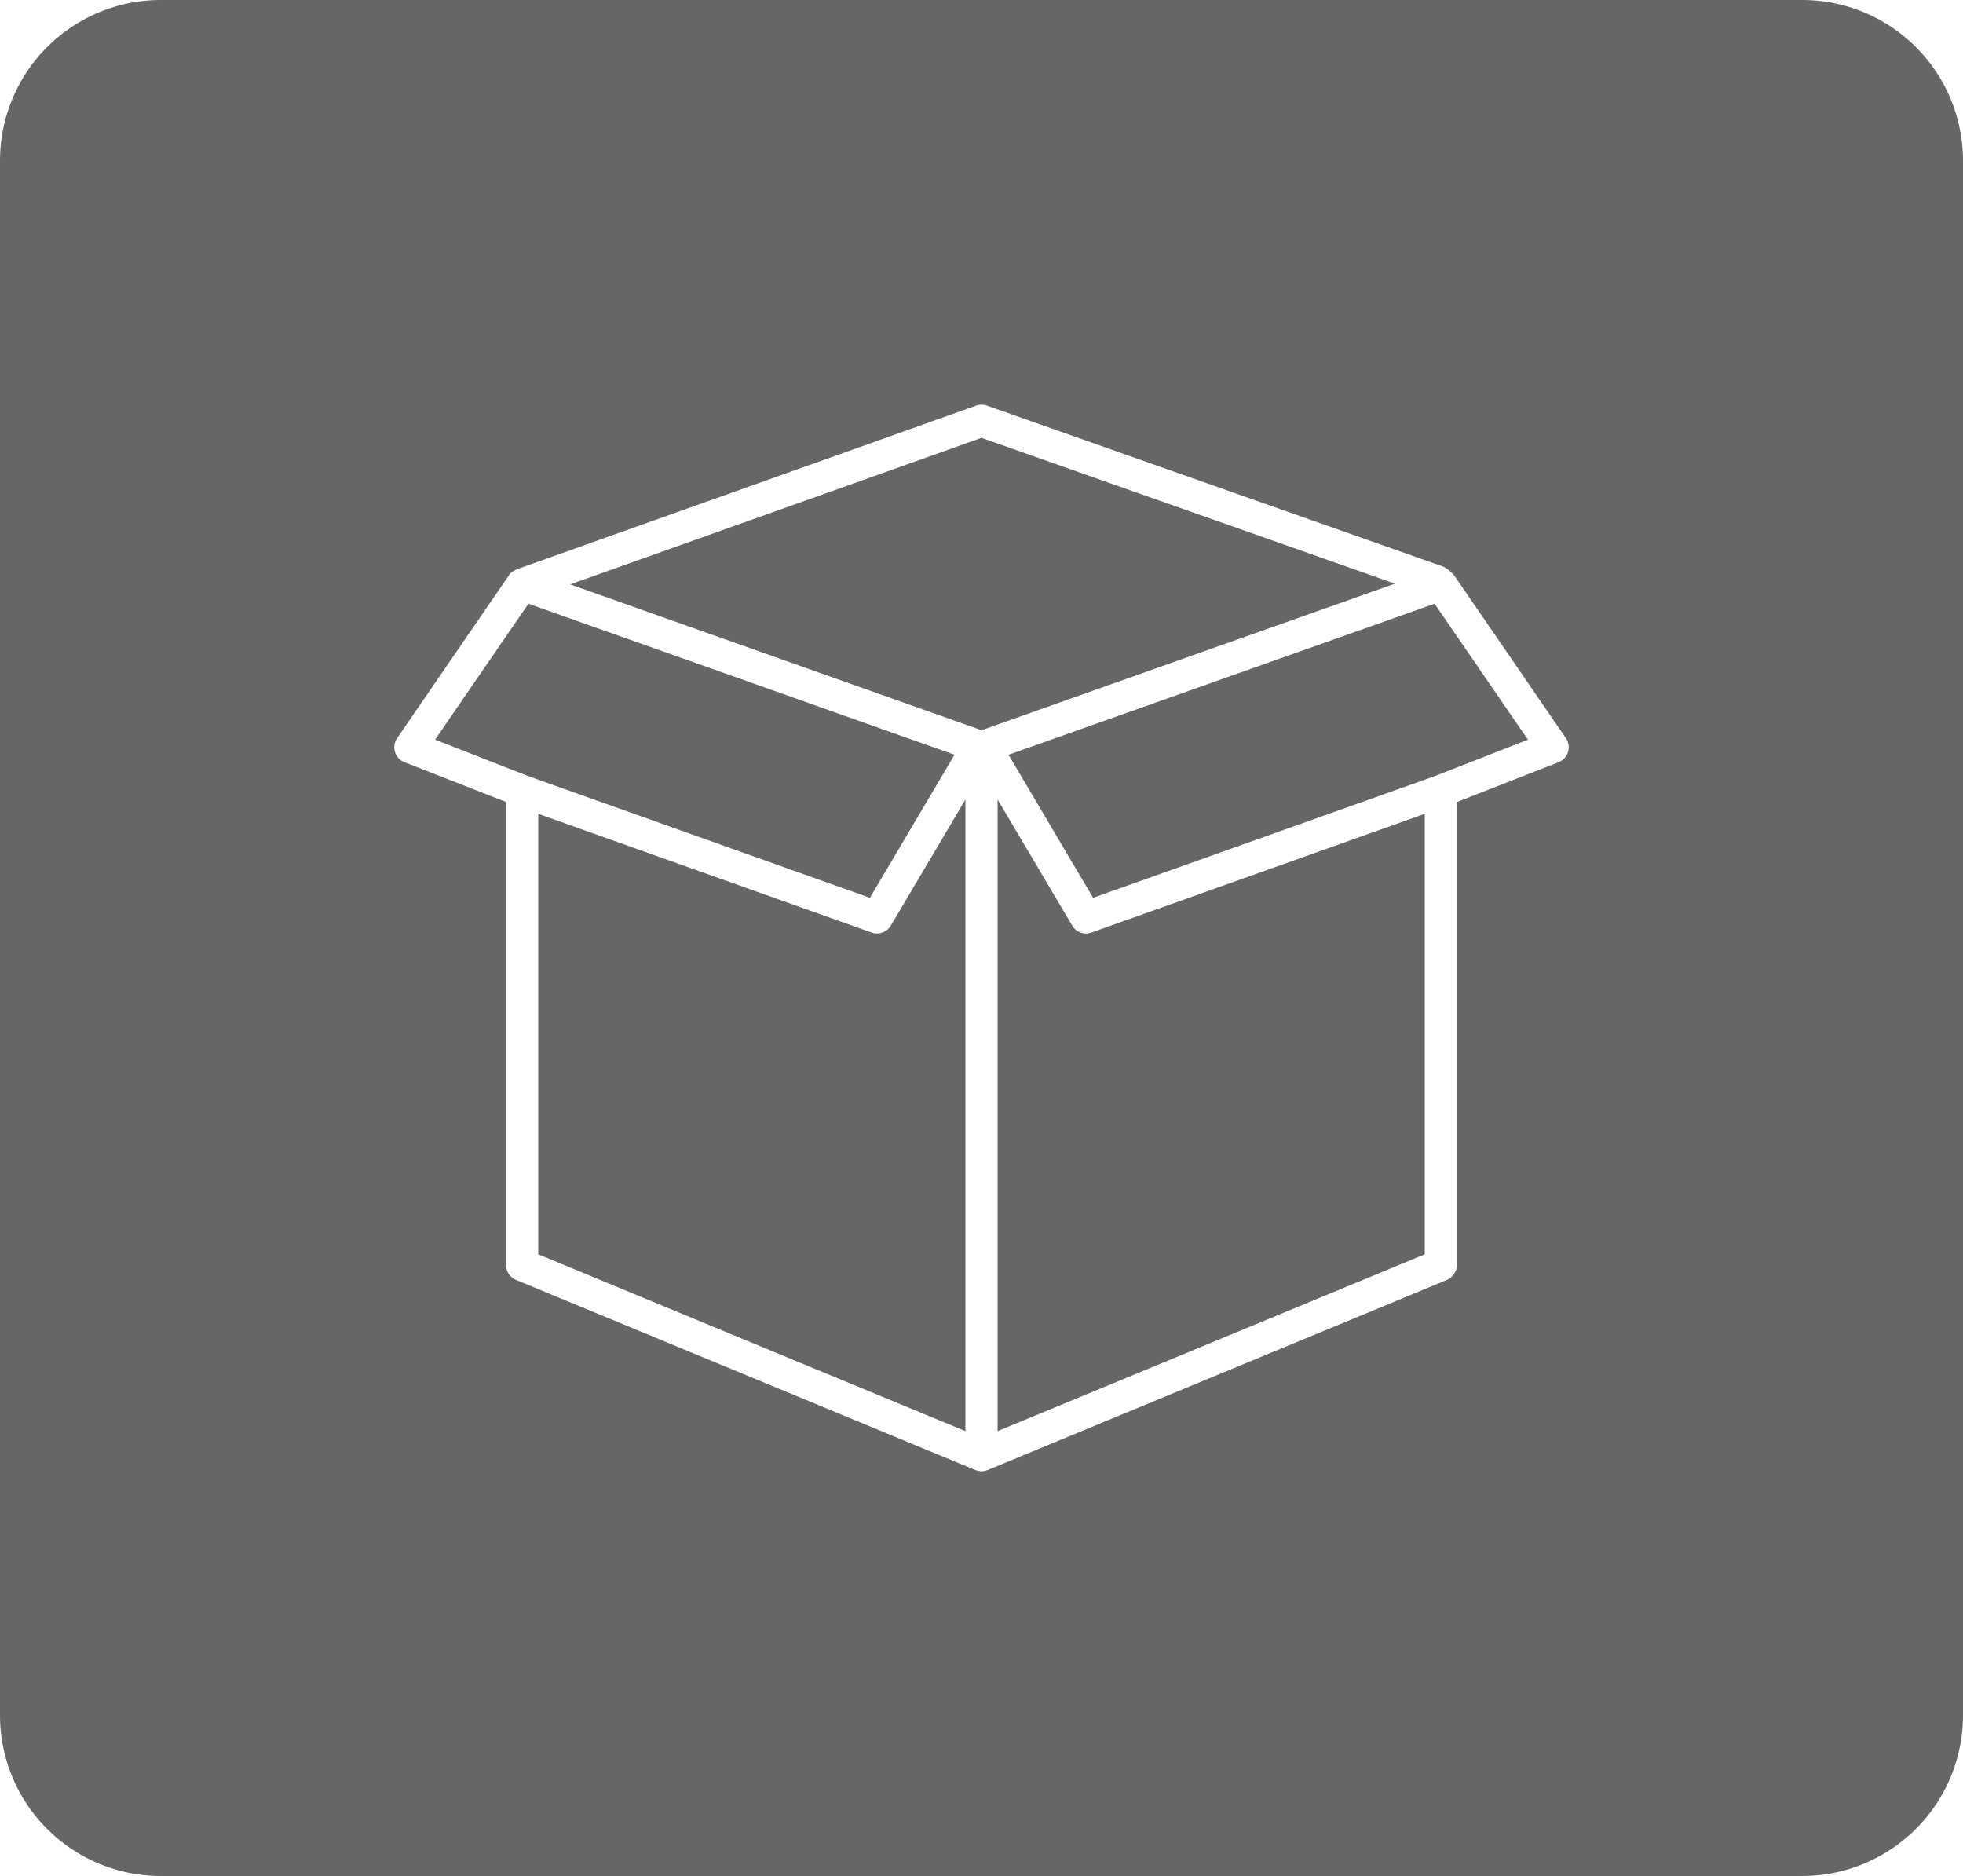 <svg id="Layer_1" data-name="Layer 1" xmlns="http://www.w3.org/2000/svg" viewBox="0 0 122.084 116.662"><defs><style>.cls-1{fill:#666;}</style></defs><polygon class="cls-1" points="86.749 36.296 61.044 27.228 35.461 36.341 61.042 45.409 86.749 36.296"/><polygon class="cls-1" points="62.722 46.936 67.983 55.832 89.264 48.253 95.025 45.998 89.22 37.543 62.722 46.936"/><polygon class="cls-1" points="54.102 55.832 59.362 46.936 32.864 37.543 27.059 45.998 32.839 48.26 54.102 55.832"/><path class="cls-1" d="M60.042,49.716l-4.639,7.844a.999.999,0,0,1-1.196.433l-20.732-7.384V78.002L60.042,88.999Z"/><path class="cls-1" d="M112.084,0H10a10,10,0,0,0-10,10v96.662a10,10,0,0,0,10,10H112.084a10,10,0,0,0,10-10V10A10,10,0,0,0,112.084,0ZM97.519,46.764a.999.999,0,0,1-.592.638L90.609,49.874V78.67a.988.988,0,0,1-.07.349.915.915,0,0,1-.046.096.99.99,0,0,1-.139.206.877.877,0,0,1-.334.255c-.009.004-.016.011-.025.015l-.003.002L61.433,91.415l-.003.001-.005.002c-.013.005-.027.003-.04.008a.897.897,0,0,1-.687,0c-.013-.005-.027-.003-.04-.008l-.005-.002-.002-.001L32.092,79.594a1,1,0,0,1-.617-.924V49.874l-6.317-2.472a.999.999,0,0,1-.46-1.497l6.953-10.127.004-.004a.715.715,0,0,1,.323-.284.983.983,0,0,1,.162-.088L60.706,25.225a1.008,1.008,0,0,1,.669-.001l28.416,10.025a2.345,2.345,0,0,1,.643.528l6.953,10.127A.998.998,0,0,1,97.519,46.764Z"/><path class="cls-1" d="M88.609,50.608,67.878,57.993a1.0 1,0,0,1-1.196-.433L62.042,49.716v39.283L88.609,78.002Z"/></svg>